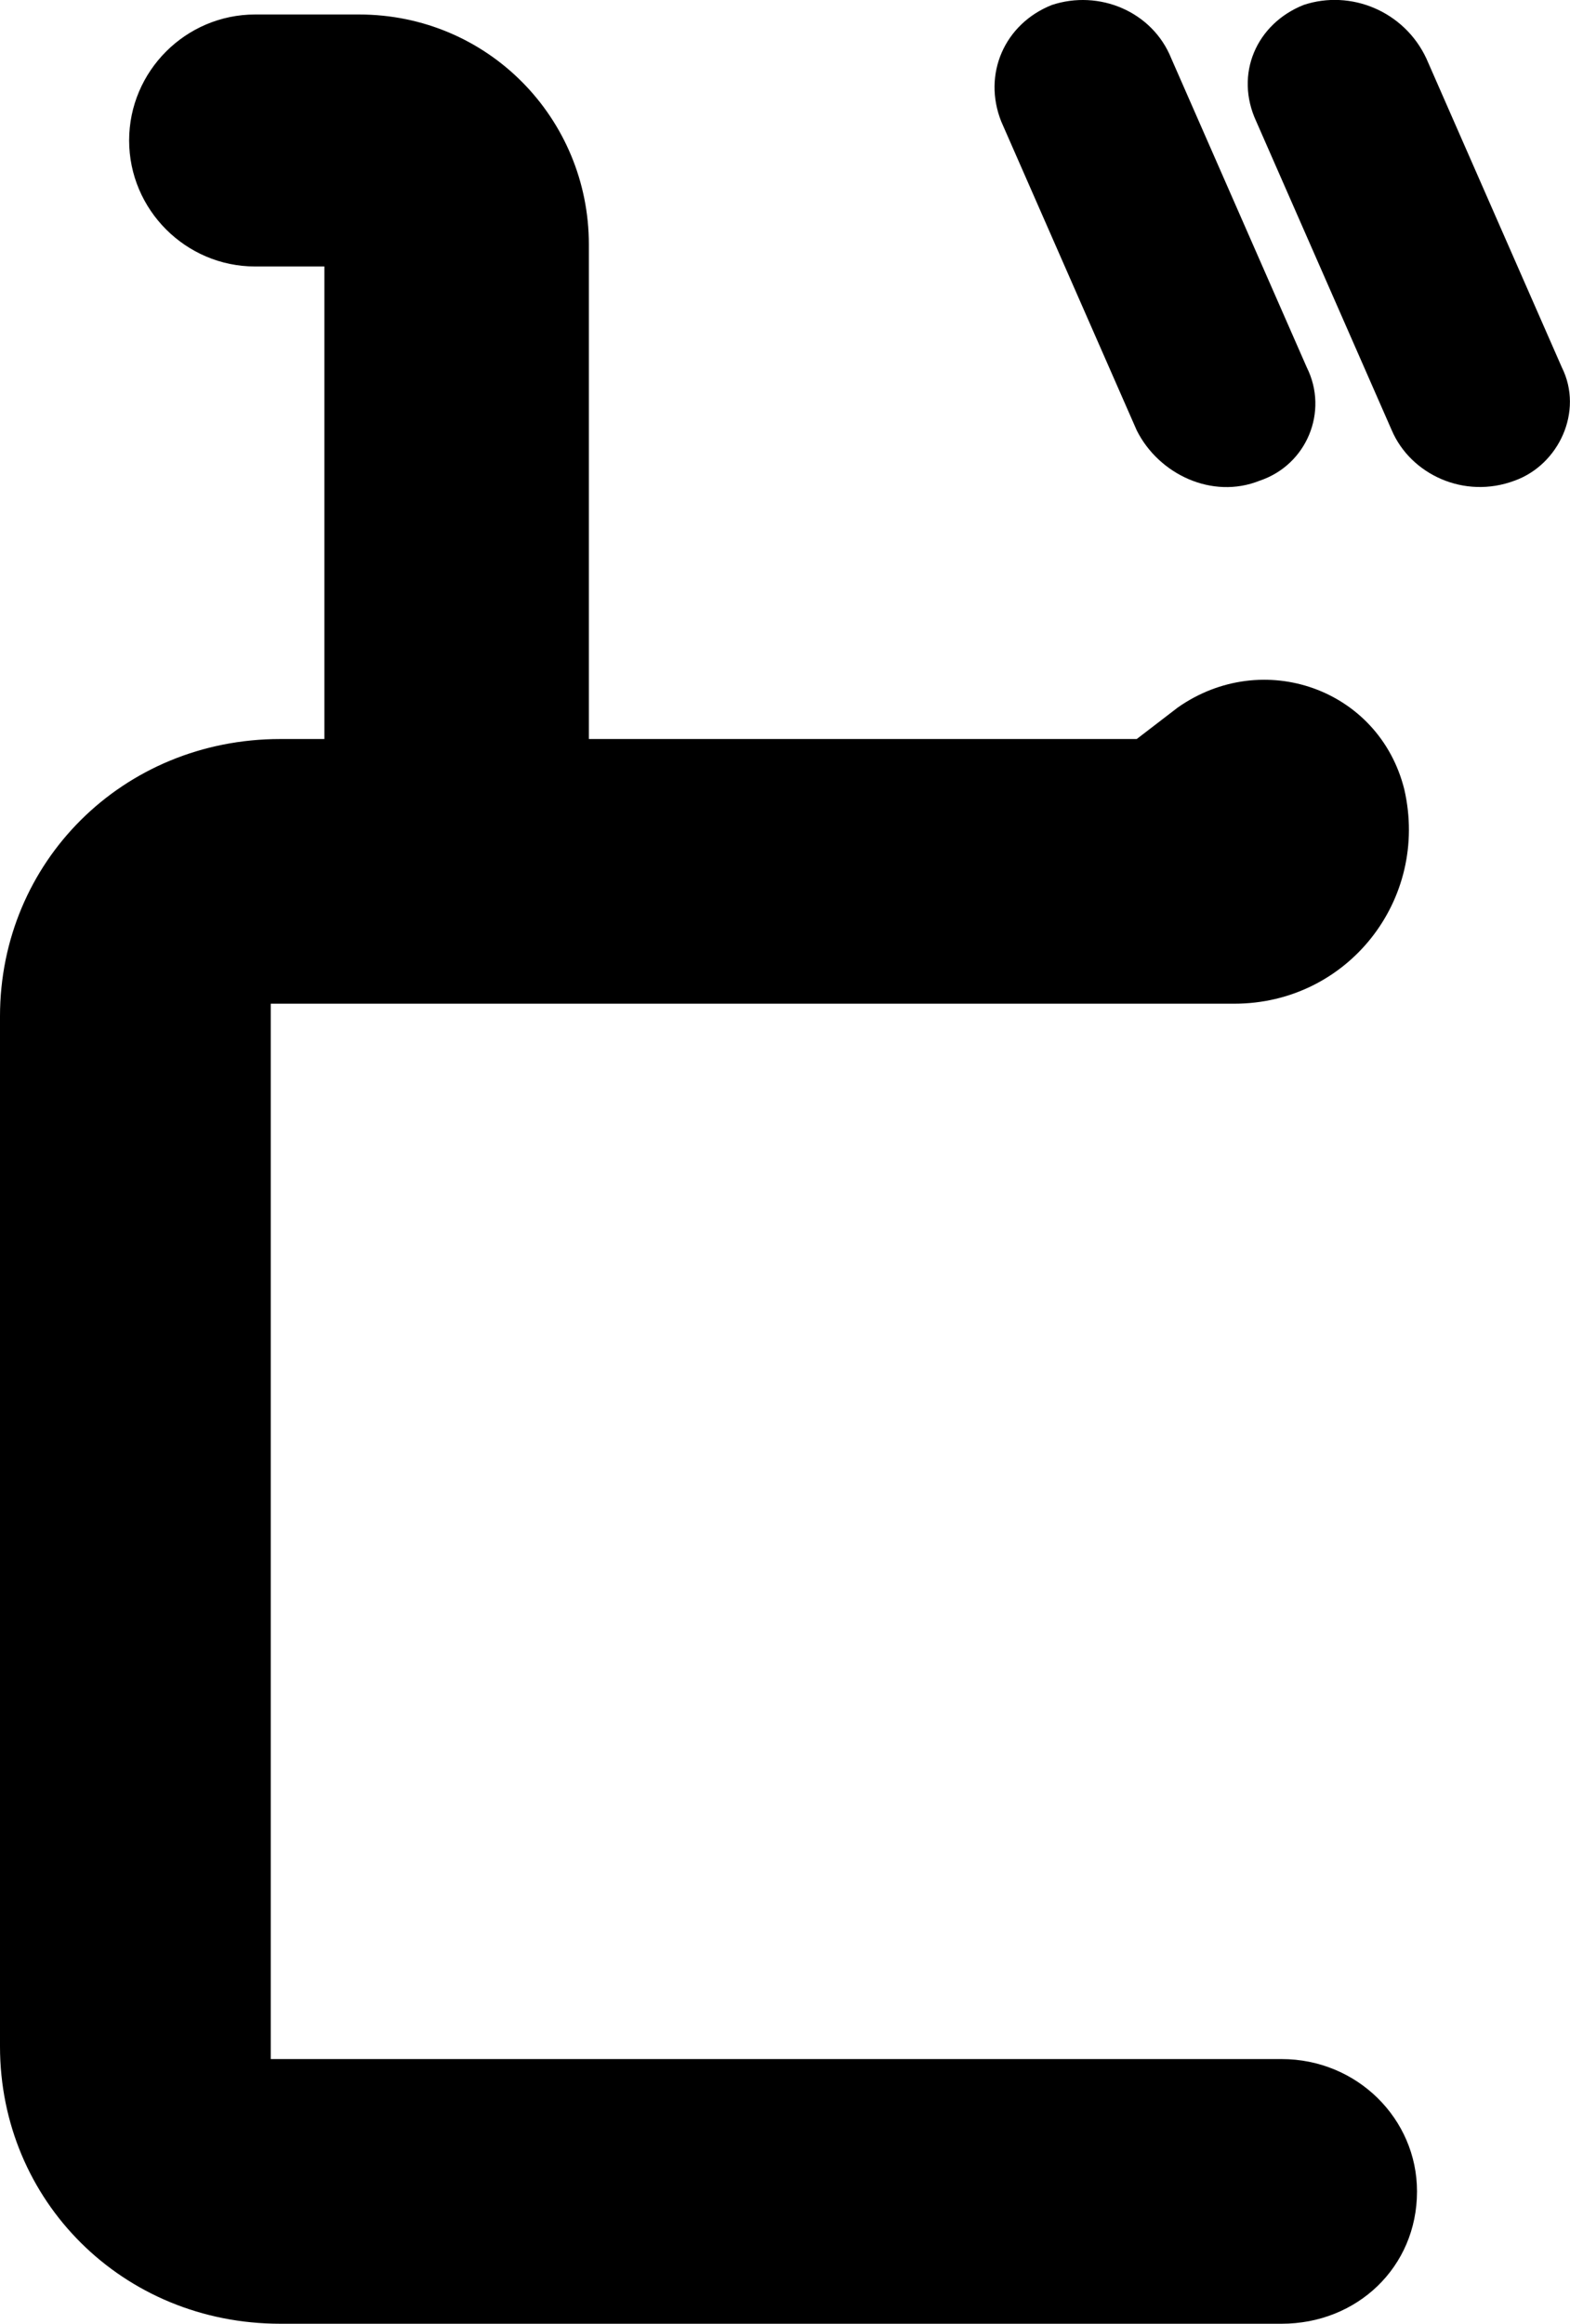 <?xml version="1.0" encoding="UTF-8"?><svg id="_レイヤー_2" xmlns="http://www.w3.org/2000/svg" viewBox="0 0 19.94 29.5"><g id="txt"><path d="M16.277,26.14c.96,0,1.72,.76,1.72,1.68,0,.96-.76,1.68-1.72,1.68H3.56c-2,0-3.56-1.56-3.56-3.52V12.902c0-1.959,1.56-3.52,3.56-3.52h.56V3.383h-.88c-.88,0-1.6-.72-1.6-1.6S2.36,.184,3.24,.184h1.319c1.64,0,2.92,1.32,2.92,2.92v6.278h6.958l.52-.399c1.08-.76,2.56-.24,2.879,1.04,.32,1.399-.72,2.719-2.16,2.719H3.439v13.398h12.838Zm-1.84-20.677l-1.72-3.919c-.24-.601,.04-1.24,.64-1.48,.6-.2,1.28,.08,1.52,.68l1.72,3.92c.28,.56,0,1.239-.6,1.439-.6,.24-1.28-.08-1.56-.64Zm5.399-.8c.28,.56-.04,1.239-.6,1.439-.64,.24-1.32-.08-1.56-.64l-1.72-3.919c-.28-.601,0-1.24,.6-1.48,.6-.2,1.28,.08,1.56,.68l1.72,3.92Z"/></g></svg>
